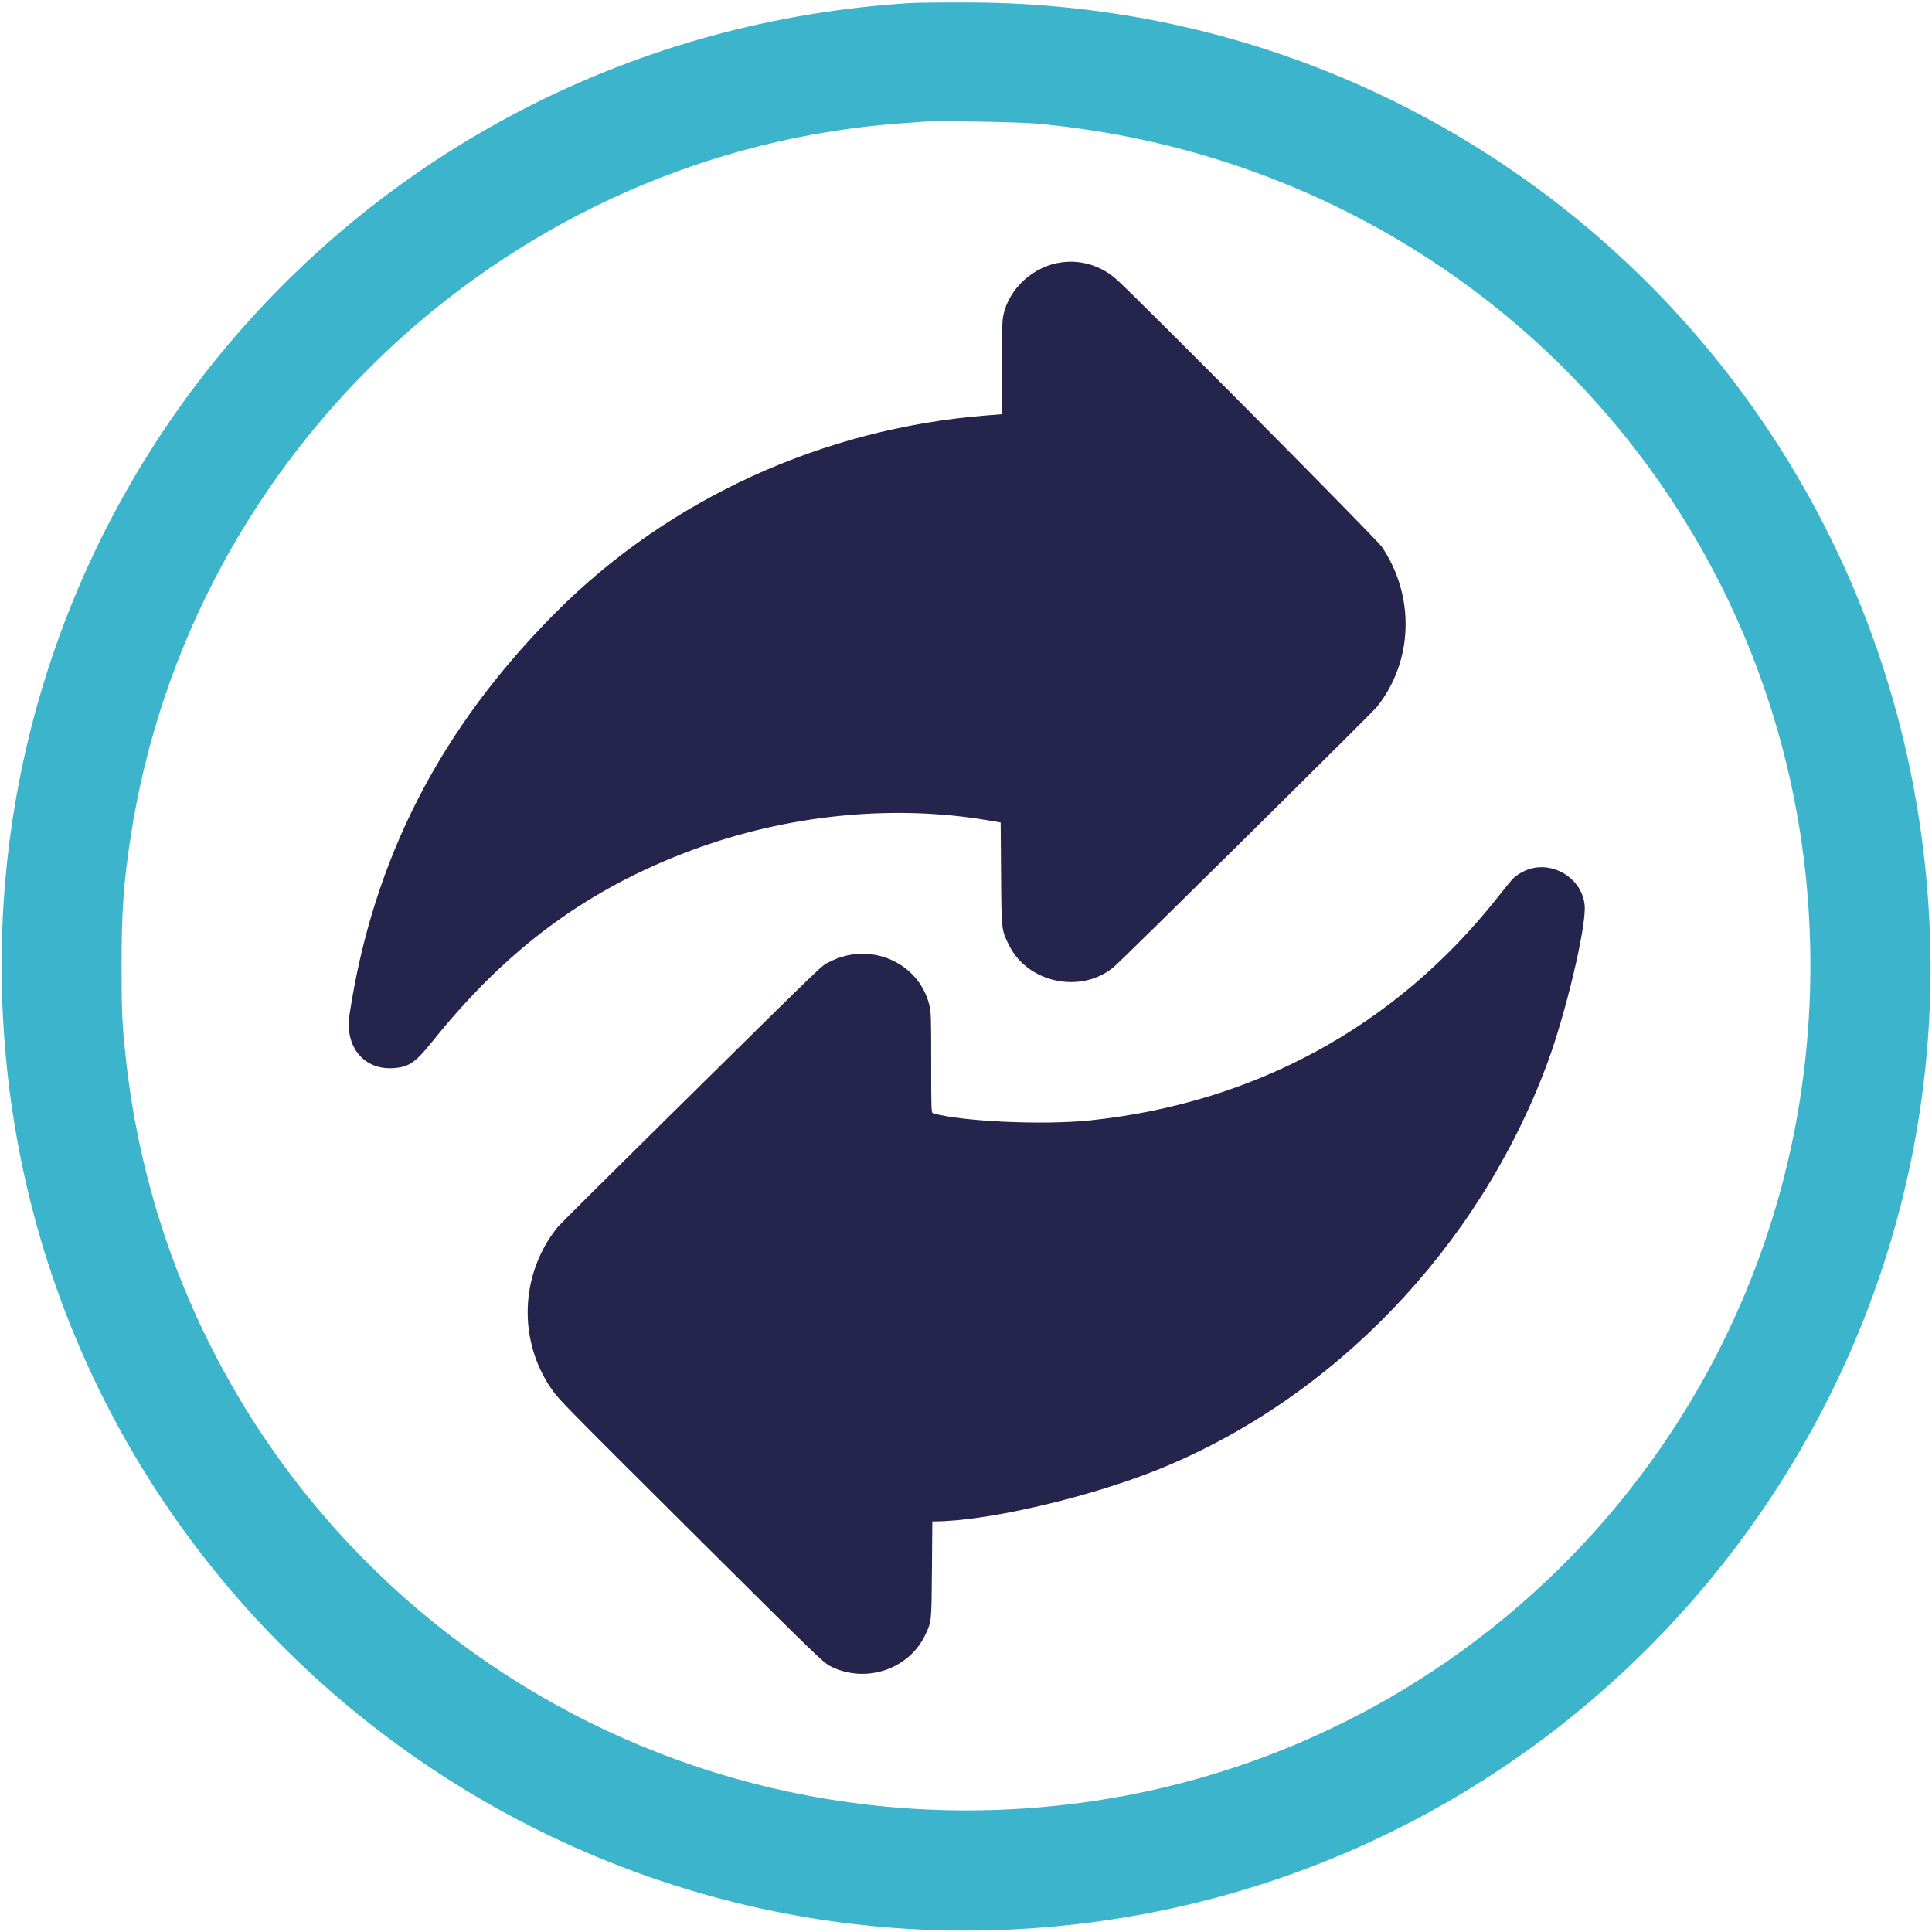 <svg id="svg" version="1.1" xmlns="http://www.w3.org/2000/svg" xmlns:xlink="http://www.w3.org/1999/xlink" width="400" height="400" viewBox="0, 0, 400,400"><g id="svgg"><path id="path0" d="M188.303 0.639 C 75.170 7.783,-8.939 105.547,1.153 218.172 C 11.351 331.987,115.743 414.171,229.034 397.575 C 331.009 382.637,405.088 292.120,399.387 189.421 C 393.504 83.431,307.371 1.180,201.567 0.519 C 195.880 0.484,189.911 0.538,188.303 0.639 M214.413 25.572 C 305.923 33.818,374.779 108.600,374.825 199.791 C 374.874 296.859,297.143 374.776,200.209 374.825 C 110.859 374.870,36.058 308.233,26.124 219.739 C 25.294 212.343,25.170 209.767,25.170 200.000 C 25.170 188.595,25.579 182.809,27.066 173.159 C 39.428 92.974,106.545 31.063,187.154 25.488 C 188.935 25.365,190.815 25.231,191.332 25.189 C 193.984 24.976,210.915 25.257,214.413 25.572 " stroke="none" fill="#3cb4cc" fill-rule="evenodd"></path><path id="path1" d="M219.773 54.316 C 213.963 55.104,208.891 59.719,207.728 65.274 C 207.486 66.433,207.422 68.711,207.419 76.248 L 207.415 85.760 204.125 86.021 C 170.429 88.698,138.549 103.271,115.195 126.673 C 91.146 150.772,77.236 177.866,72.354 210.120 C 71.347 216.771,75.404 221.623,81.567 221.137 C 84.744 220.887,86.023 219.989,89.660 215.454 C 104.979 196.352,121.600 184.105,143.110 176.069 C 162.837 168.699,184.763 166.475,204.528 169.839 L 207.176 170.290 207.258 180.863 C 207.348 192.682,207.325 192.470,208.887 195.661 C 212.737 203.527,223.837 205.859,230.587 200.220 C 232.472 198.645,284.033 147.663,285.110 146.309 C 292.602 136.891,293.005 123.428,286.100 113.212 C 285.024 111.619,234.563 60.778,231.027 57.722 C 227.861 54.988,223.825 53.766,219.773 54.316 M316.309 180.038 C 315.715 180.252,314.801 180.722,314.277 181.082 C 313.270 181.775,313.073 181.997,309.810 186.110 C 288.871 212.499,259.715 228.392,225.692 231.961 C 216.009 232.976,198.951 232.196,193.159 230.472 C 192.817 230.371,192.794 229.688,192.794 219.967 C 192.794 210.304,192.765 209.457,192.382 207.960 C 190.136 199.180,180.084 194.863,171.802 199.122 C 169.873 200.114,172.757 197.341,138.474 231.163 C 126.233 243.240,115.887 253.529,115.482 254.028 C 107.589 263.761,107.145 277.721,114.404 287.891 C 115.850 289.916,117.206 291.291,147.050 320.980 C 168.657 342.476,170.448 344.205,171.843 344.926 C 179.157 348.707,188.298 345.645,191.668 338.285 C 192.868 335.664,192.862 335.723,192.948 324.961 L 193.028 314.987 193.498 314.987 C 204.111 314.987,225.342 310.068,239.687 304.286 C 276.108 289.606,306.145 258.301,320.309 220.261 C 324.163 209.911,328.457 191.815,328.089 187.474 C 327.623 181.957,321.578 178.141,316.309 180.038 " stroke="none" fill="#24244c" fill-rule="evenodd"></path><path id="path2" d="" stroke="none" fill="#3094d0" fill-rule="evenodd"></path><path id="path3" d="" stroke="none" fill="#304890" fill-rule="evenodd"></path><path id="path4" d="" stroke="none" fill="#304c4c" fill-rule="evenodd"></path></g></svg>